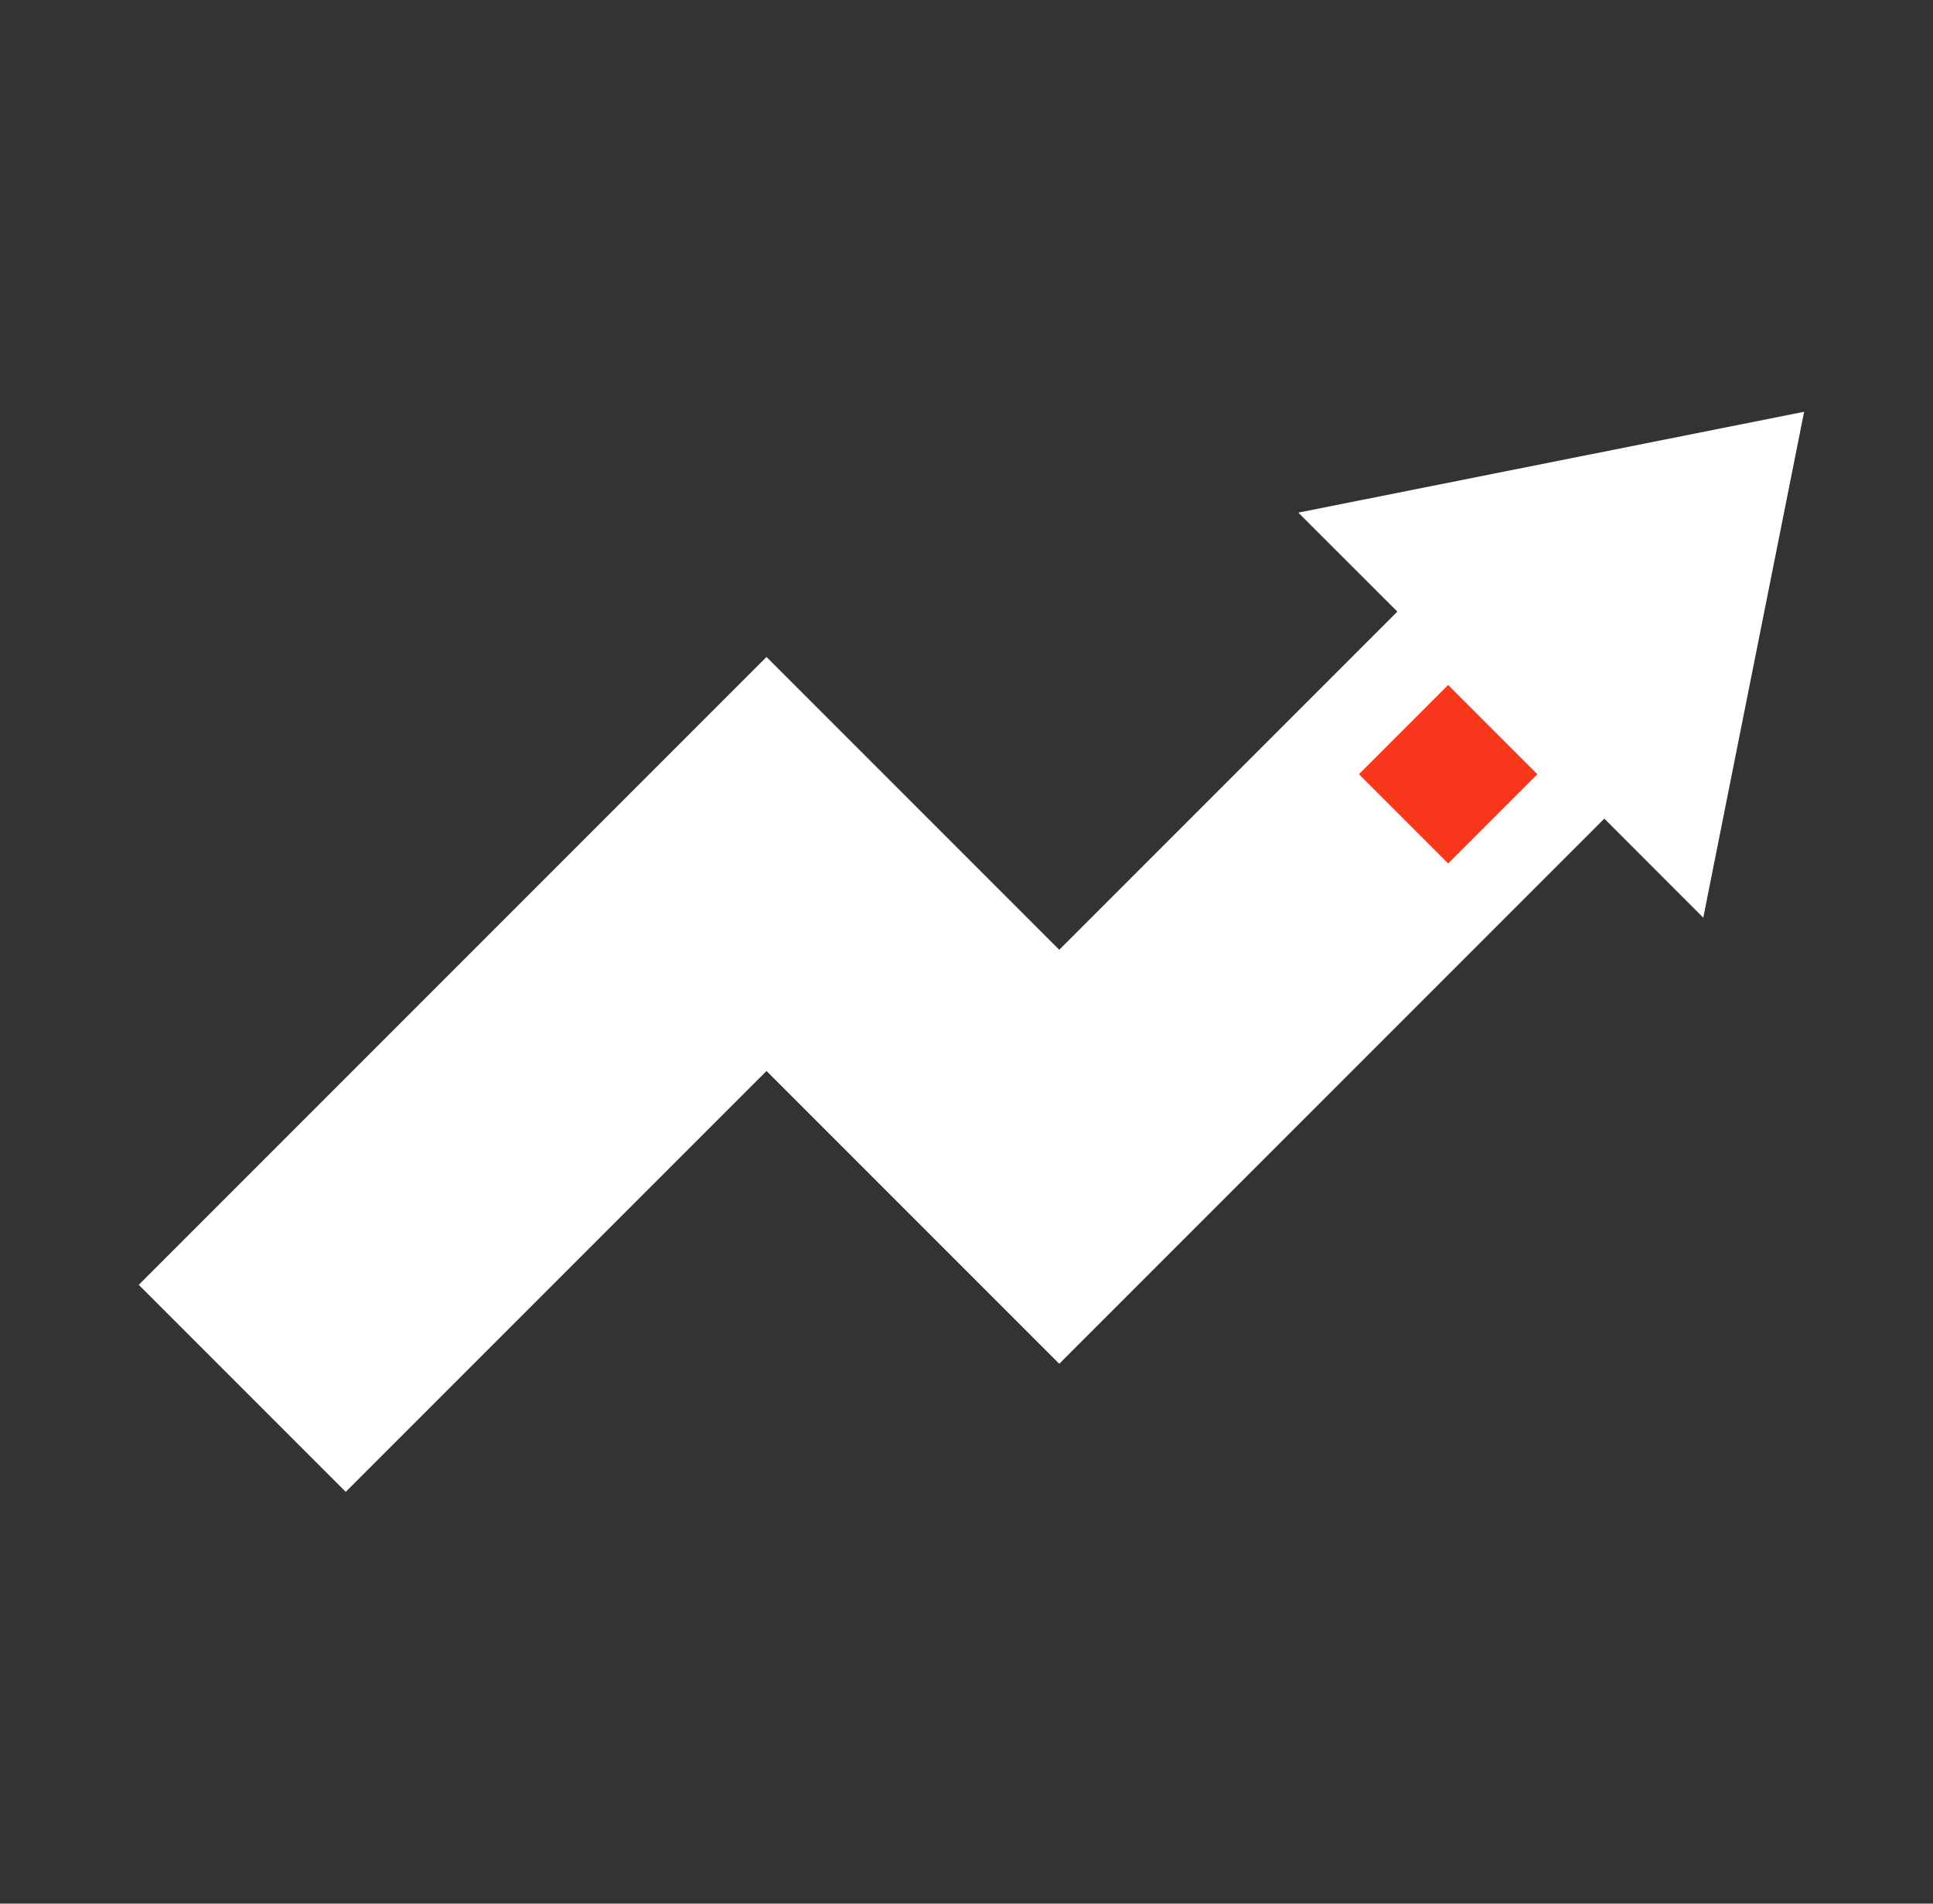 <?xml version="1.0" encoding="UTF-8"?>
<svg xmlns="http://www.w3.org/2000/svg" width="65" height="64" viewBox="0 0 65 64" fill="none">
  <rect x="0" y="0" width="65" height="64" fill="#333333" stroke="none"/>
  <g clip-path="url(#clip0_19999_6523)">
    <path d="M11.626 50.156L4.666 43.196L25.775 22.087L35.619 31.931L46.988 20.562L43.657 17.234L60.666 13.844L57.275 30.852L53.948 27.522L35.619 45.85L25.775 36.007L11.626 50.156Z" fill="white"></path>
    <rect width="4.243" height="4.243" transform="translate(45.697 26.029) rotate(-45)" fill="#F9371C"></rect>
  </g>
  <defs>
    <clipPath id="clip0_19999_6523">
      <rect width="56" height="56" fill="white" transform="translate(4.666 4)"></rect>
    </clipPath>
  </defs>
</svg>
